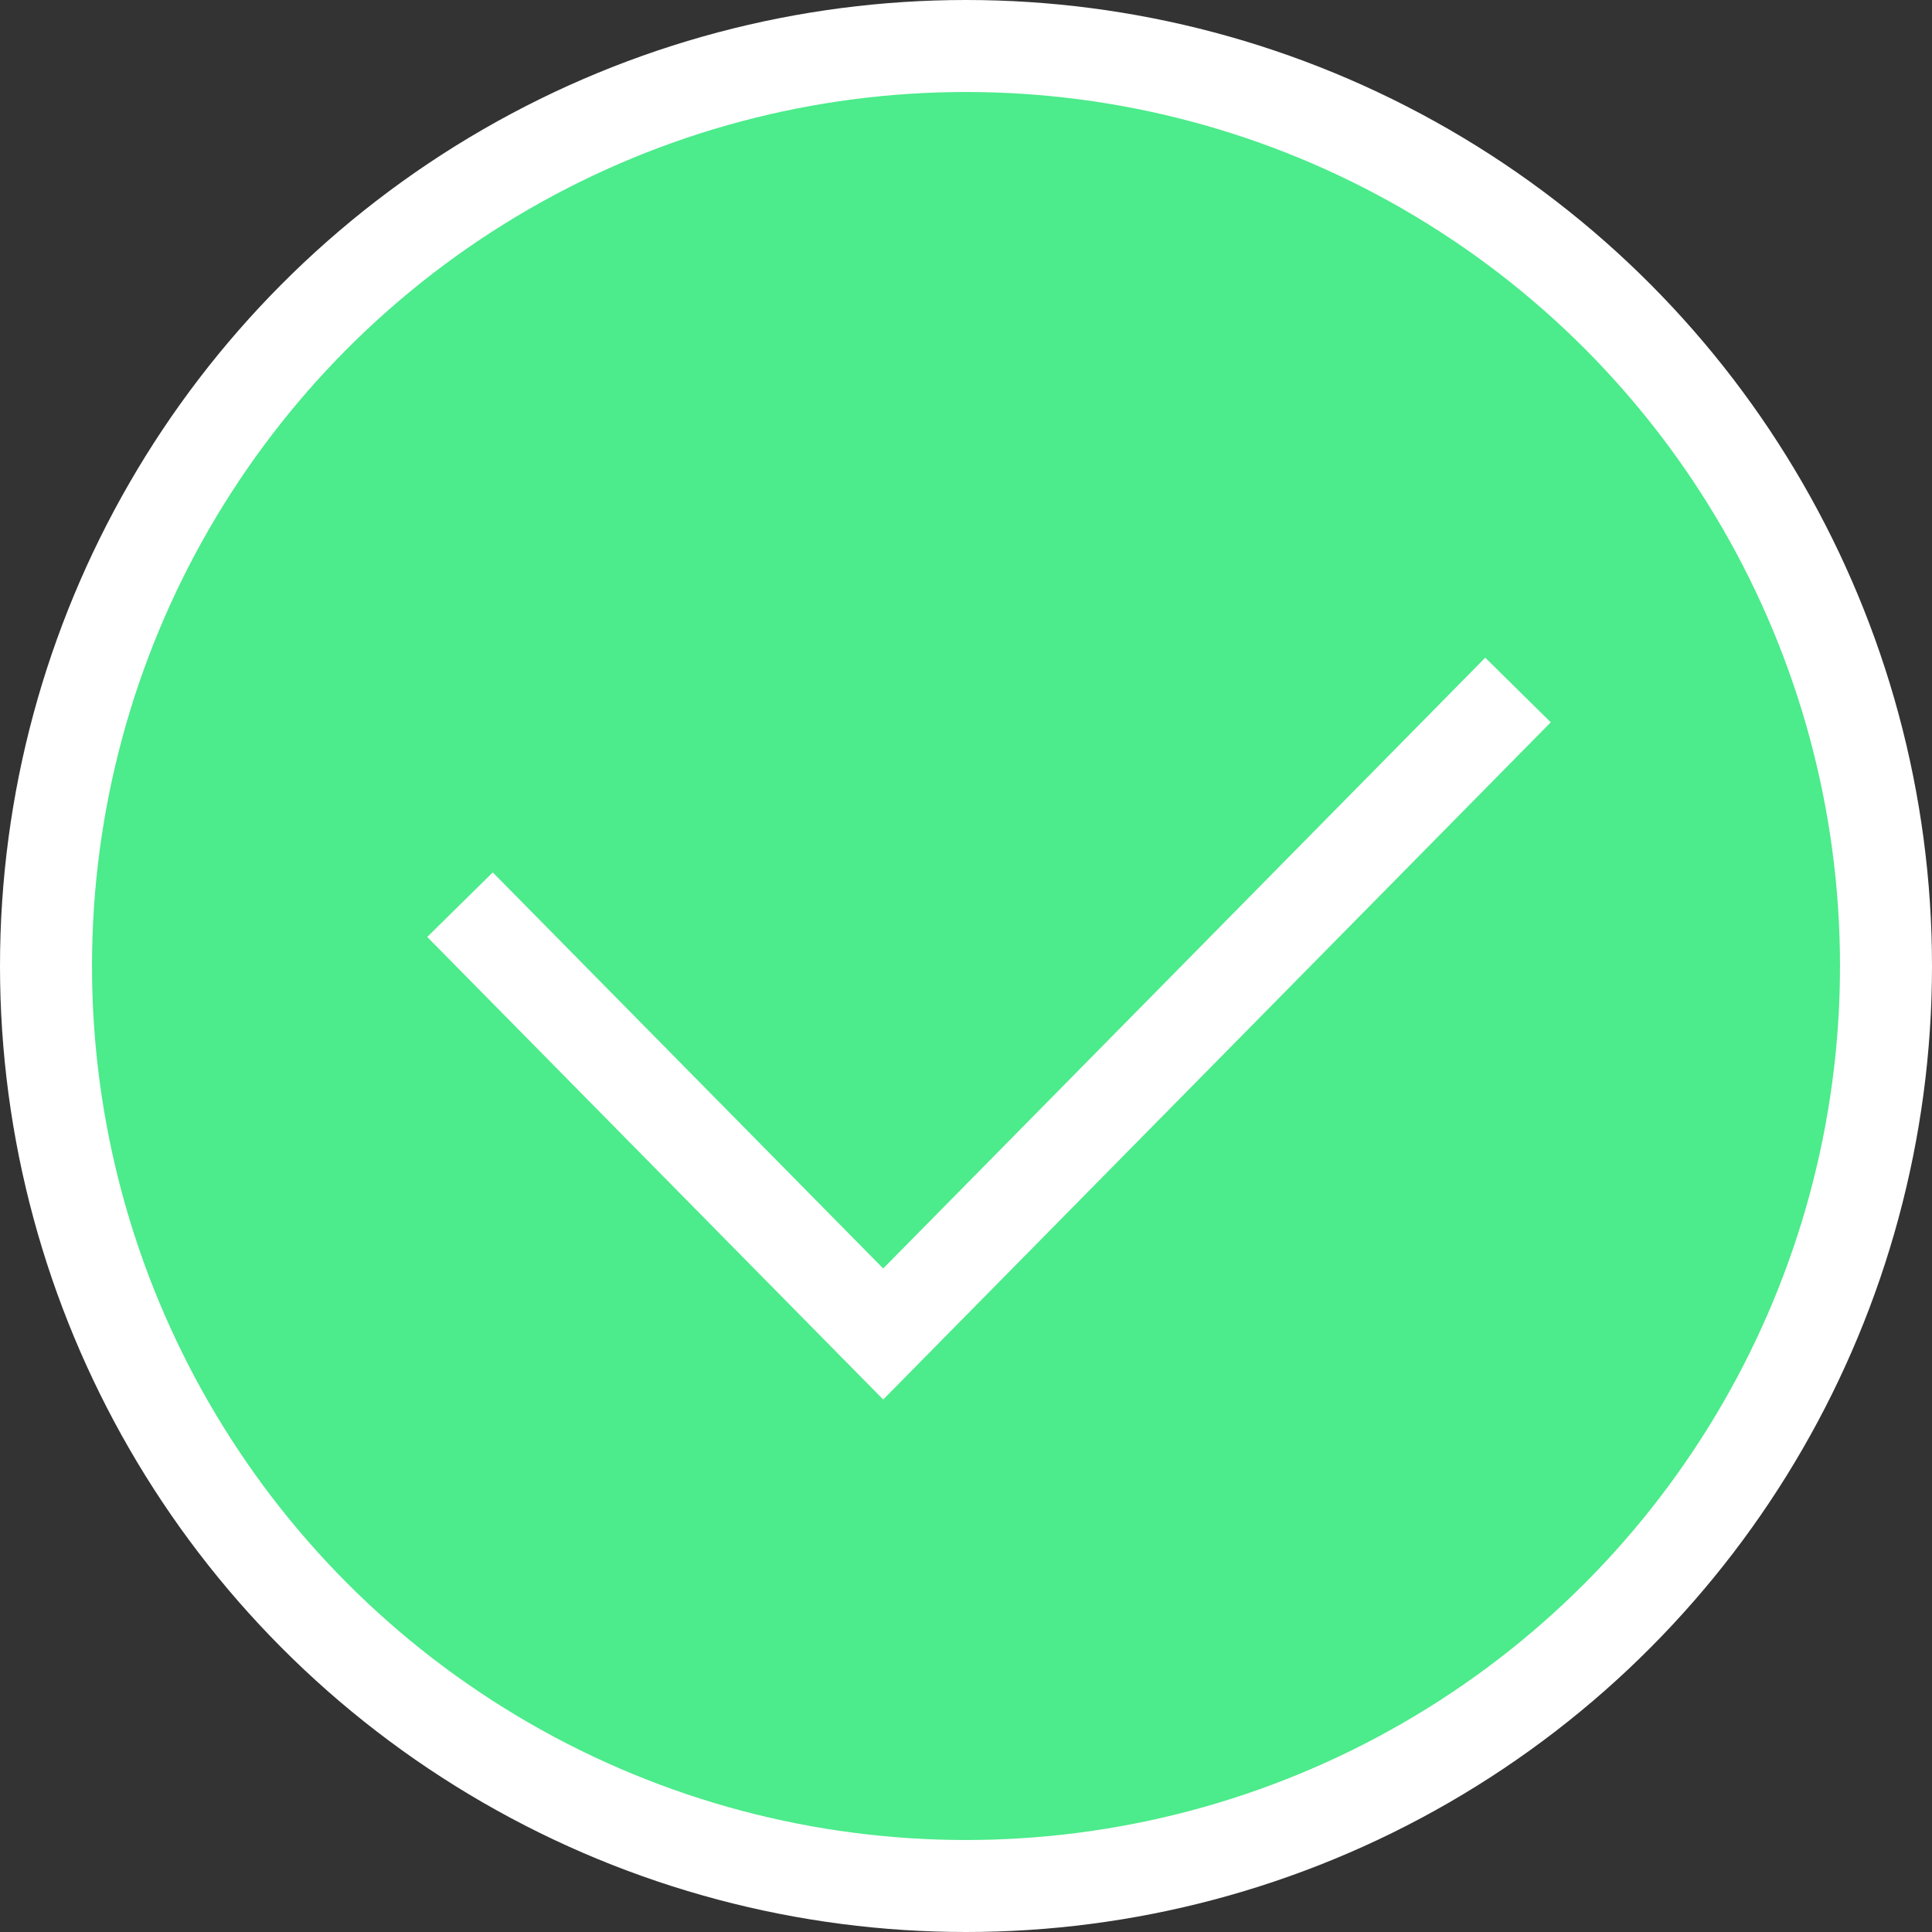 <?xml version="1.0" encoding="UTF-8"?> <svg xmlns="http://www.w3.org/2000/svg" width="42" height="42" viewBox="0 0 42 42" fill="none"><rect x="0" y="0" width="42" height="42" fill="#333333" stroke="none"/> <circle cx="21" cy="21" r="20" fill="#4CEB8B" stroke="white" stroke-width="2"></circle> <path d="M10 19.667L19.2 29L33 15" stroke="white" stroke-width="2"></path> </svg> 